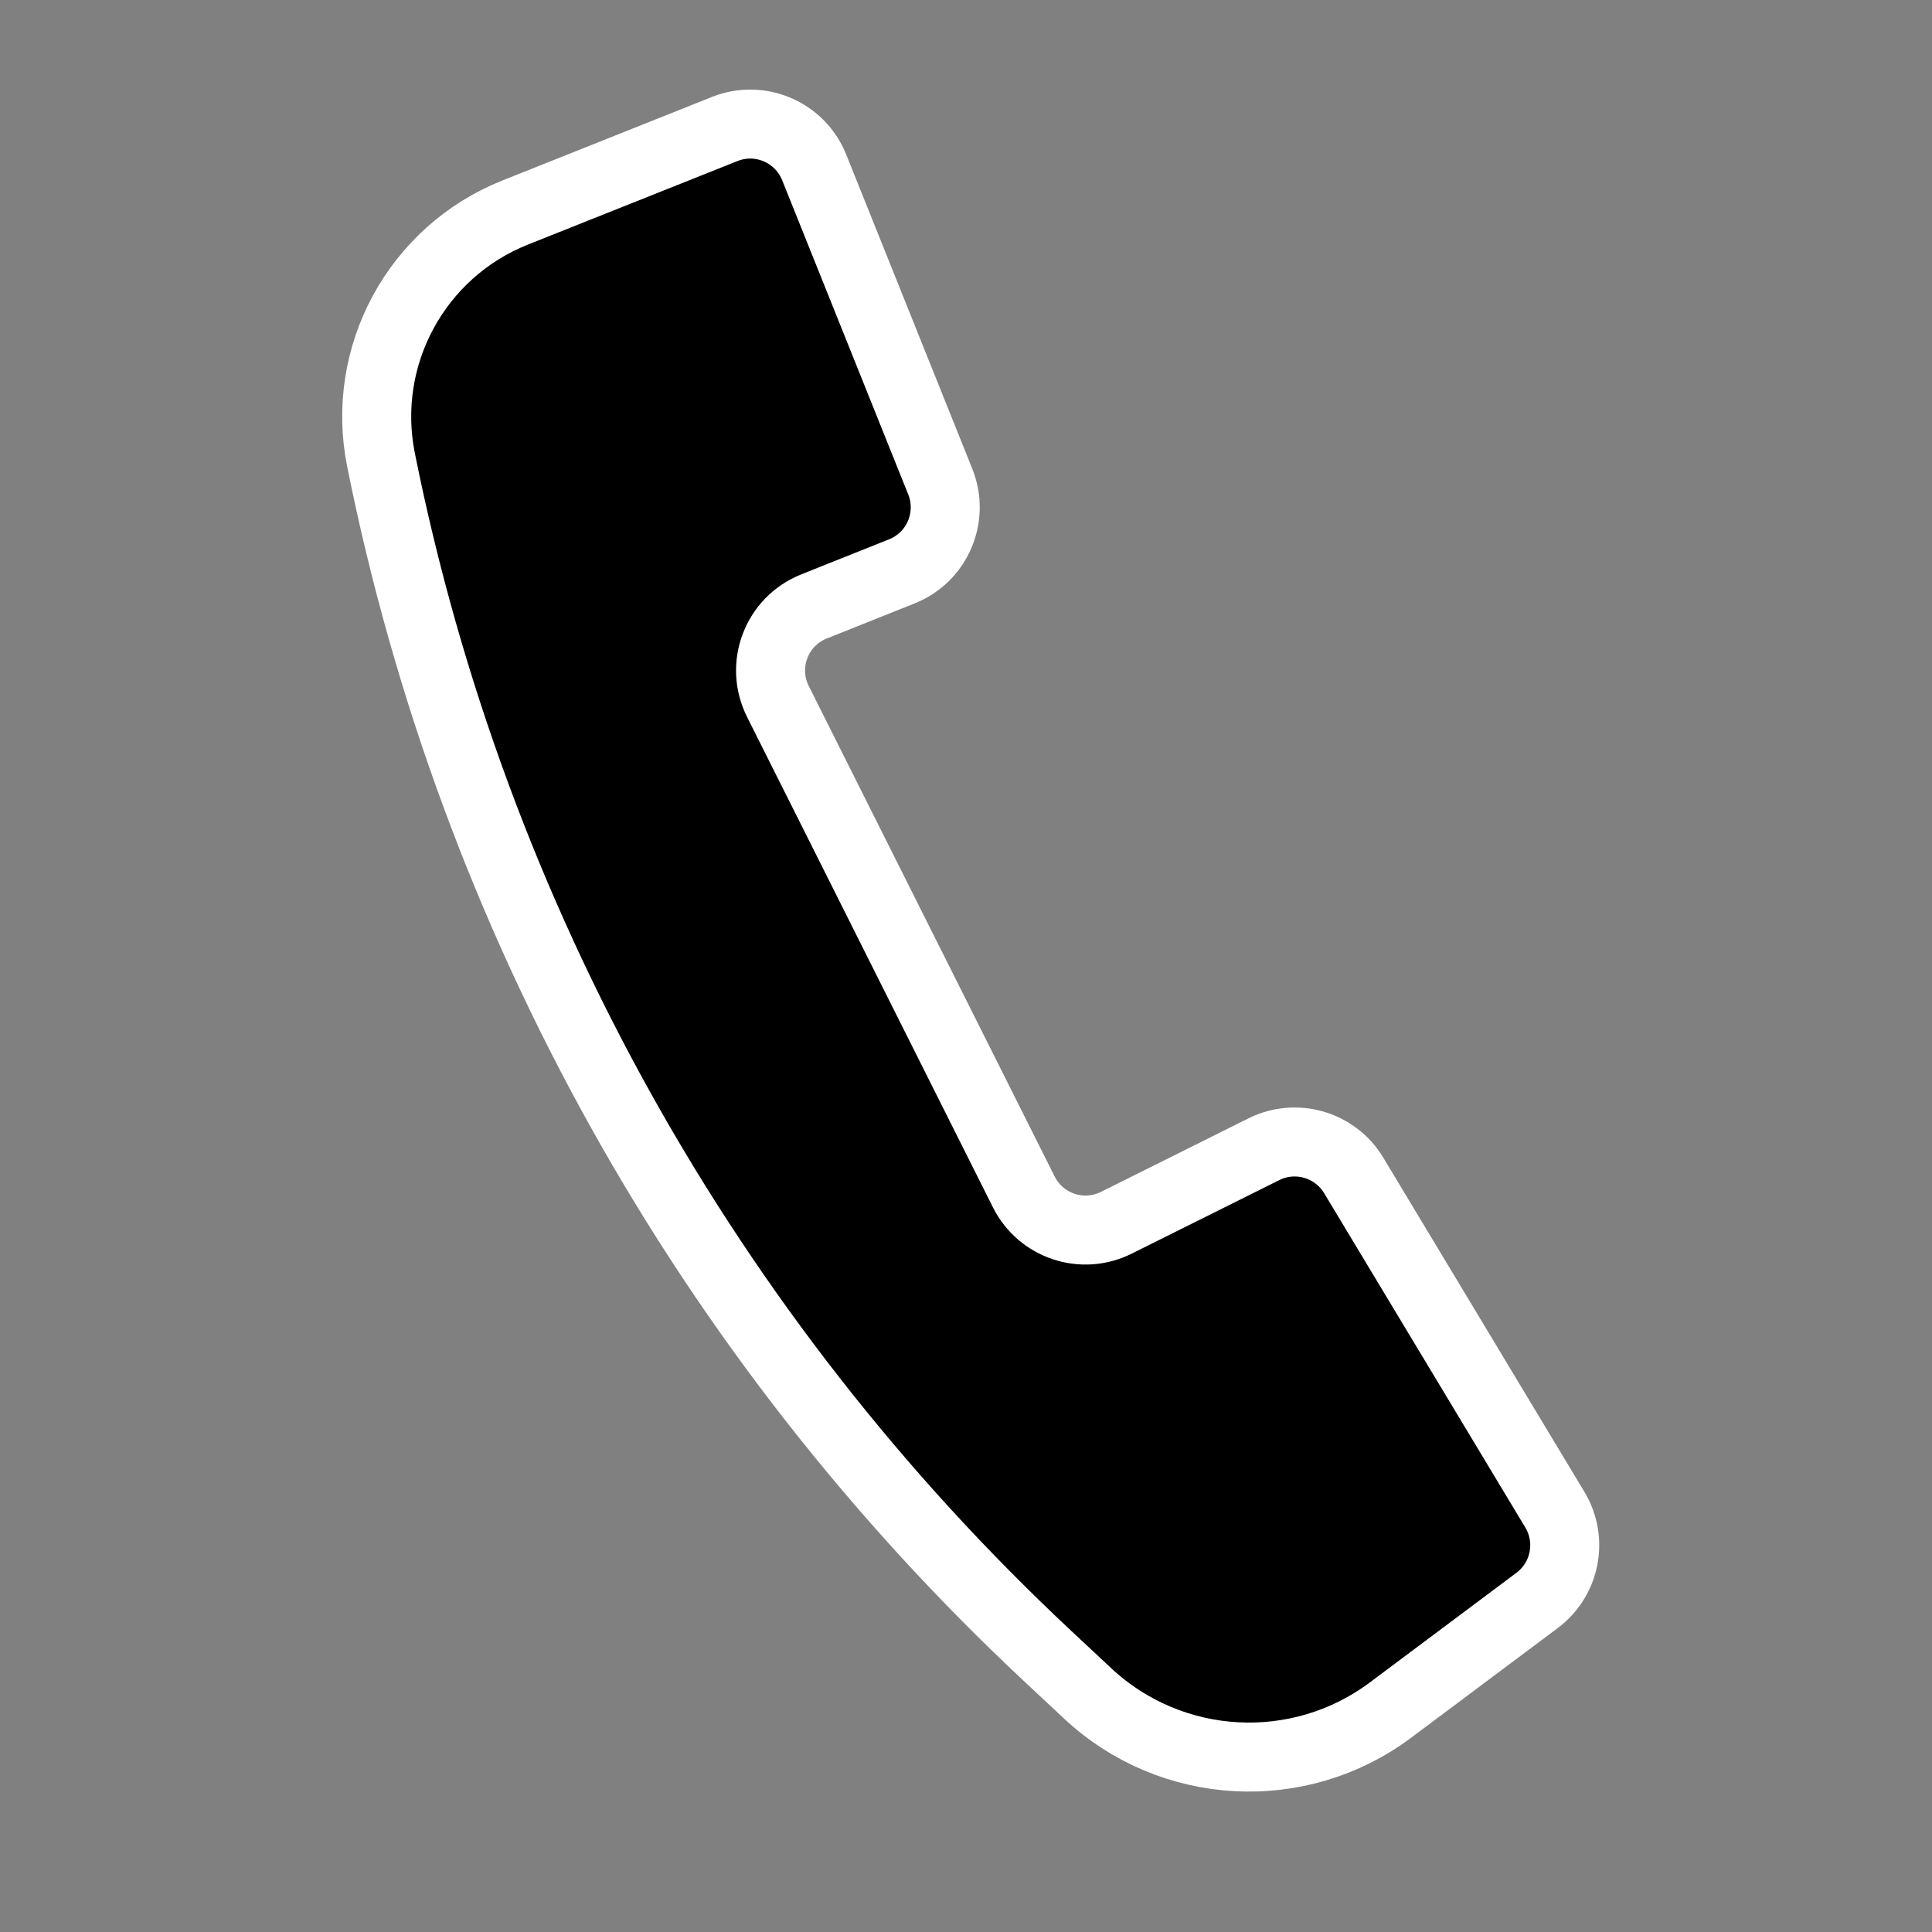 <svg width="28" height="28" viewBox="0 0 28 28" fill="black" xmlns="http://www.w3.org/2000/svg">
<rect x="0" y="0" width="28" height="28" fill="#808080" stroke="none"/>
<path d="M13.627 6.98L11.8 2.426C11.595 1.914 11.014 1.665 10.502 1.87L7.464 3.081C6.037 3.651 5.219 5.158 5.522 6.665C6.855 13.311 10.234 19.374 15.186 24.003L15.763 24.542C16.975 25.675 18.825 25.776 20.153 24.783L22.276 23.195C22.687 22.888 22.799 22.319 22.534 21.879L19.619 17.035C19.35 16.588 18.783 16.423 18.316 16.656L16.179 17.721C15.685 17.968 15.086 17.768 14.838 17.275L11.274 10.166C11.011 9.642 11.253 9.006 11.797 8.789L13.069 8.281C13.583 8.077 13.833 7.494 13.627 6.98Z" stroke="#fff"/>
</svg>

